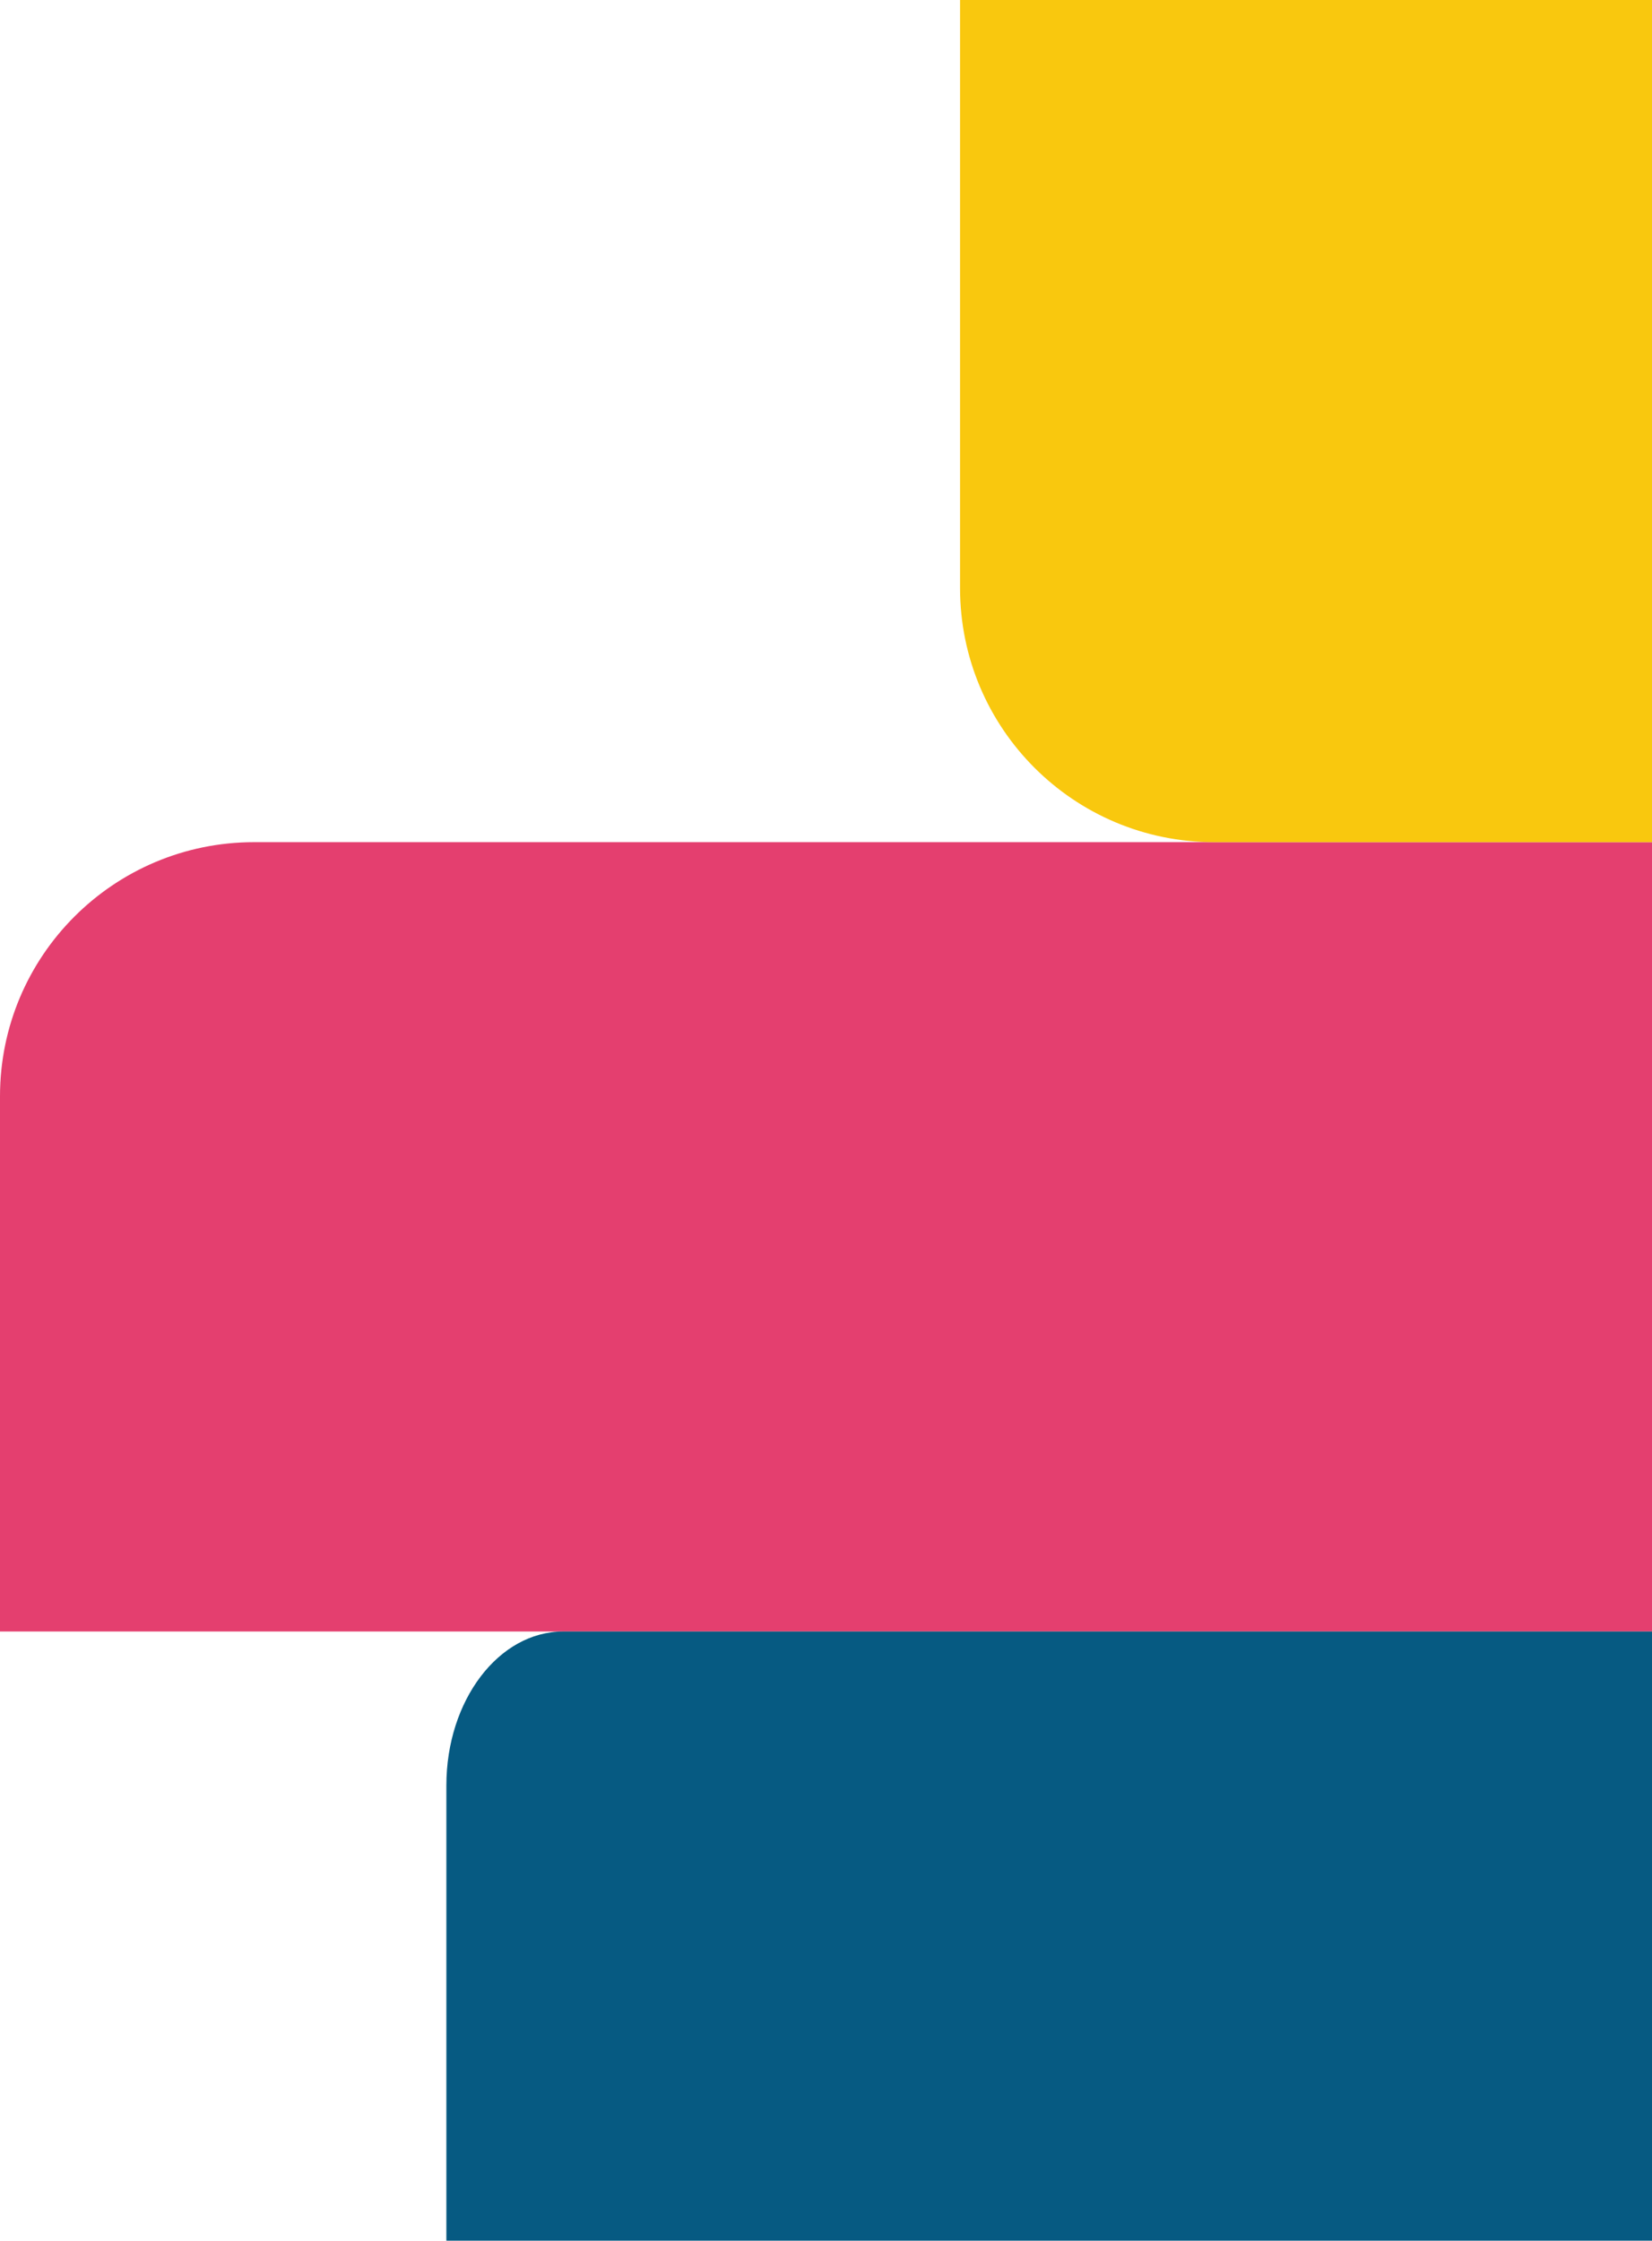 <?xml version="1.0" encoding="UTF-8"?>
<svg xmlns="http://www.w3.org/2000/svg" viewBox="0 0 160.77 218.05">
<defs><style>.cls-1{fill:#e43f6f;}.cls-2{fill:#065a82;}.cls-3{fill:#f9c80e;}</style></defs>
<path class="cls-1" d="M0,158.76h160.77v-76.81H24.73c-13.66,0-24.73,11.07-24.73,24.73v52.07Z"/><path class="cls-2" d="M160.77,158.76H54.81c-6.28,0-11.37,6.71-11.37,14.98v44.3h117.34v-59.29Z"/><path class="cls-3" d="M93.42,0h67.35v81.95h-42.61c-13.66,0-24.73-11.07-24.73-24.73V0Z"/>
</svg>